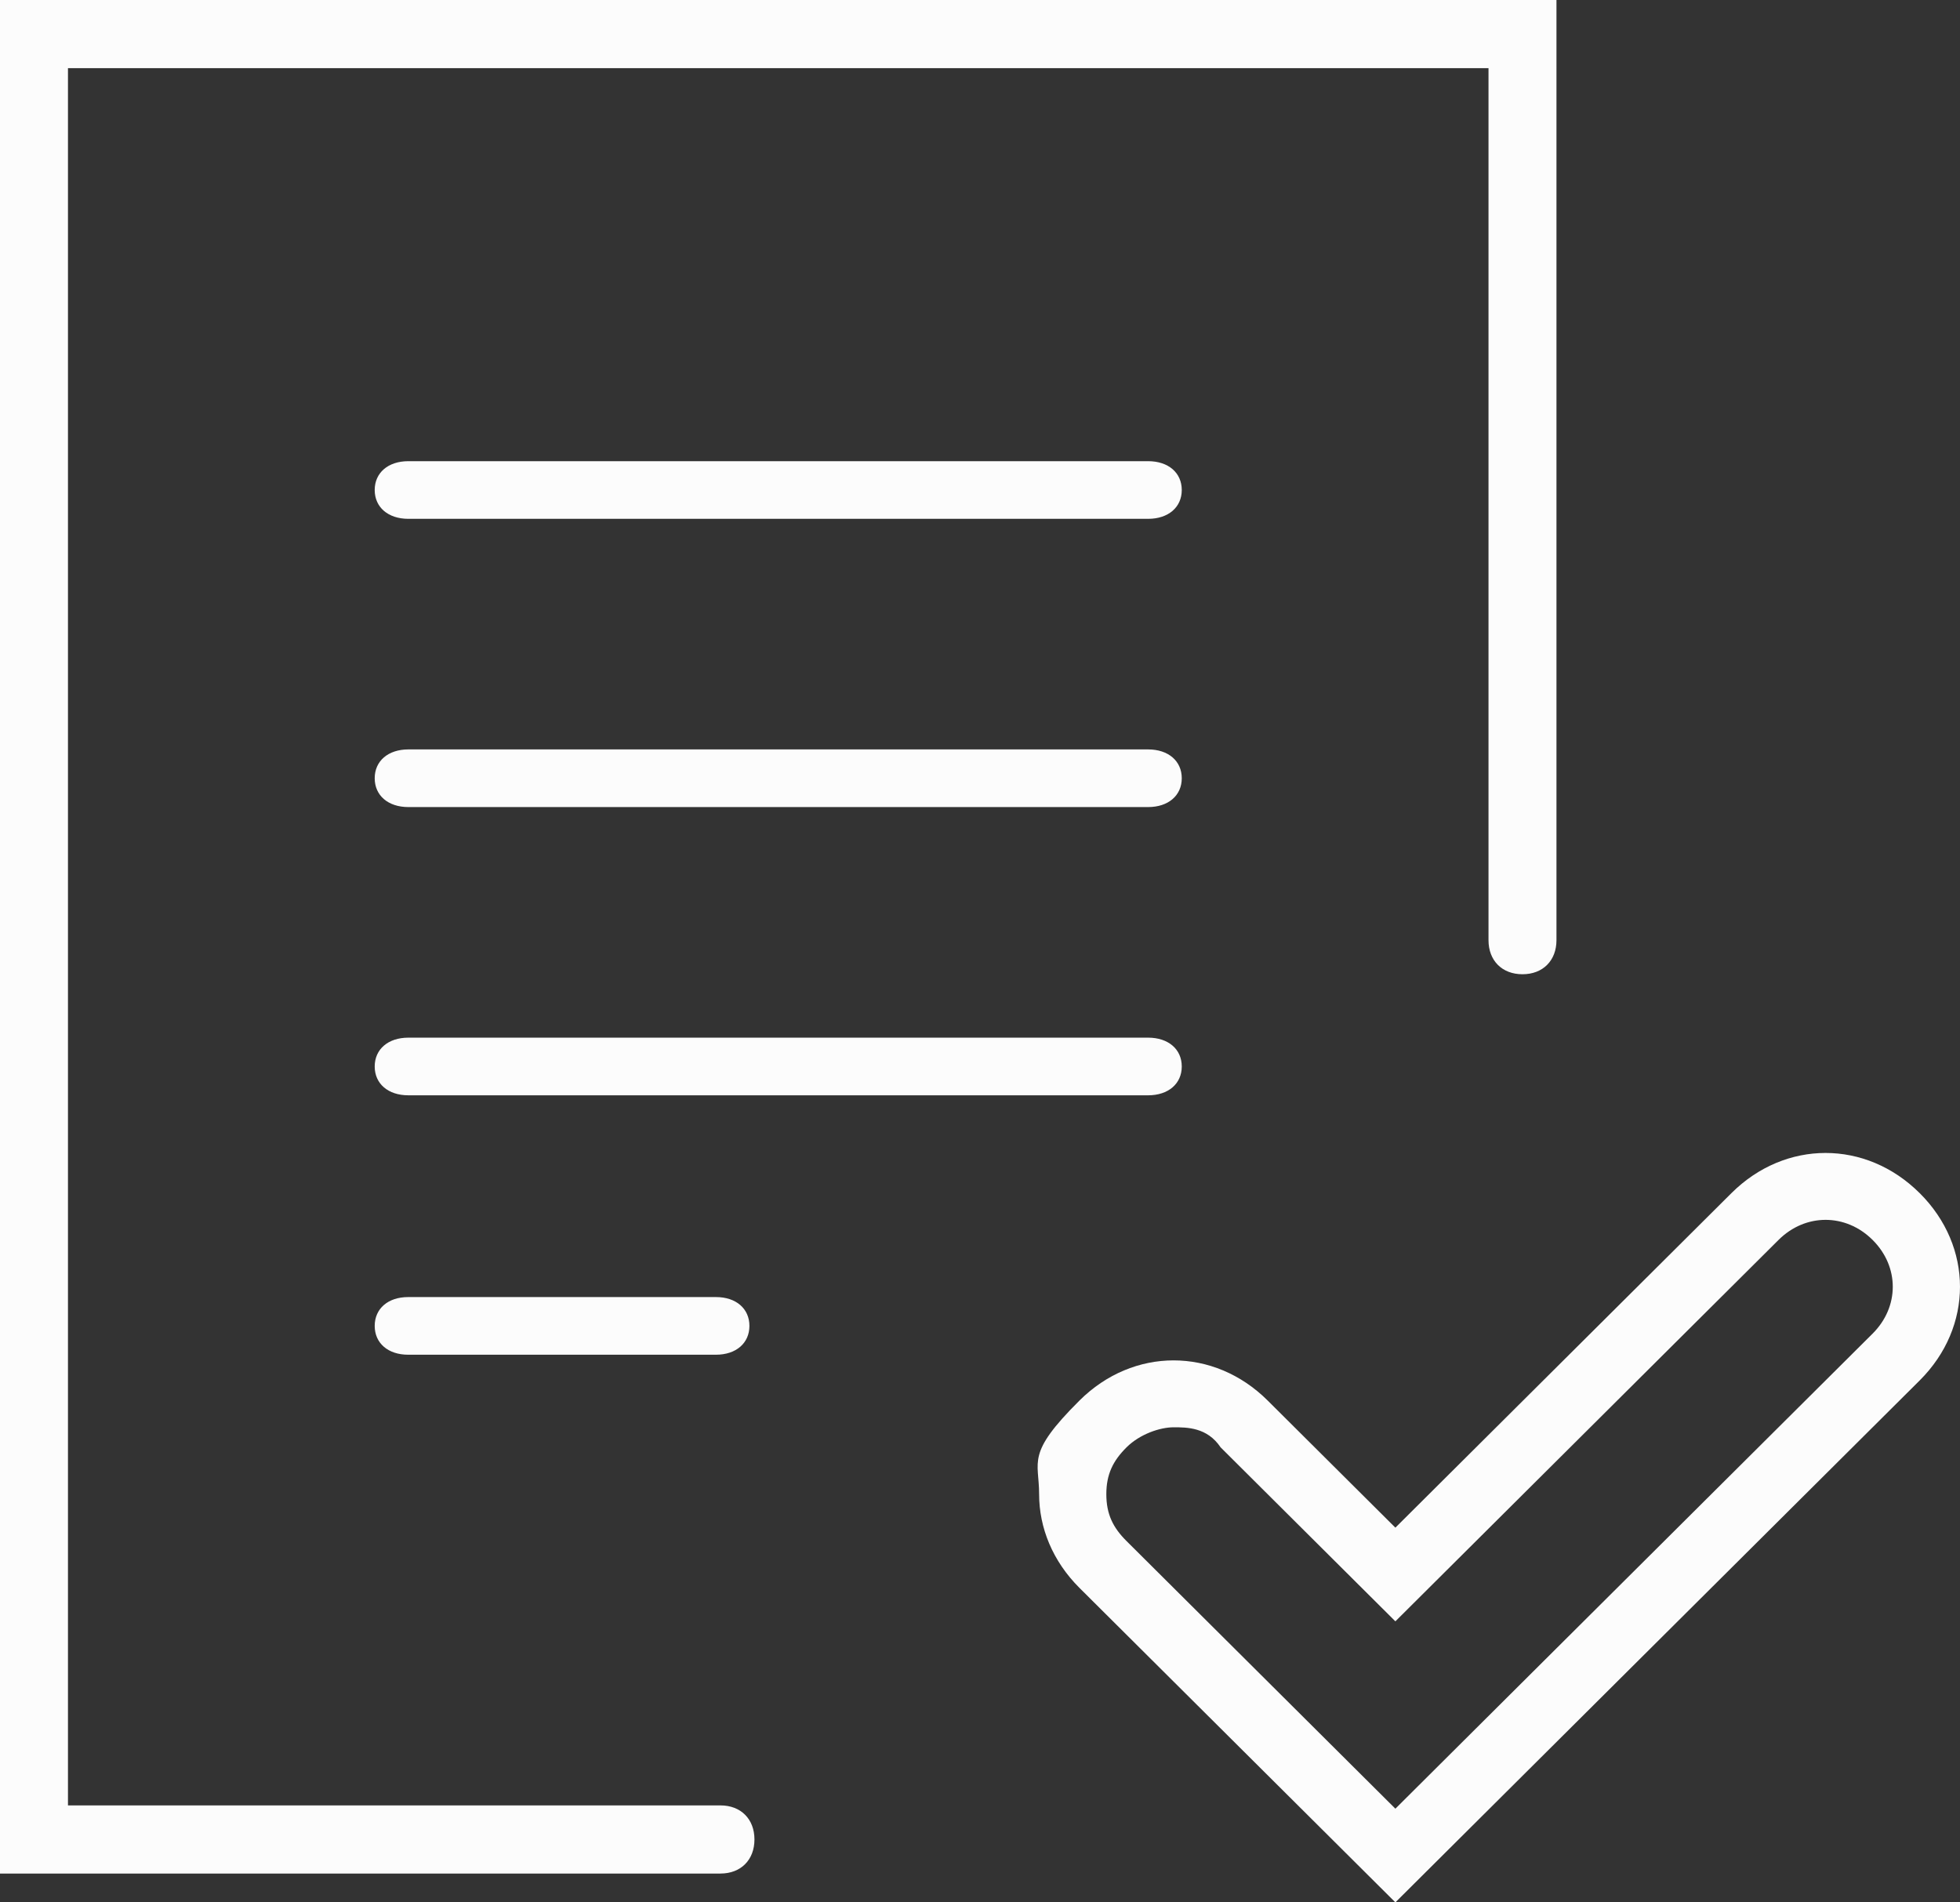 <svg width="68" height="66" viewBox="0 0 68 66" xmlns="http://www.w3.org/2000/svg">
    <rect x="0" y="0" width="68" height="66" fill="#333333" stroke="none"/>
    <g fill-rule="nonzero" fill="#FCFCFC">
        <path d="M24.996 62.636H2.358V2.364h49.284v30.254c0 .71.472 1.182 1.179 1.182.707 0 1.179-.473 1.179-1.182V0H0v65h24.996c.707 0 1.179-.473 1.179-1.182s-.472-1.182-1.18-1.182z"/>
        <path d="M39.833 16H14.167c-.7 0-1.167.4-1.167 1s.467 1 1.167 1h25.666c.7 0 1.167-.4 1.167-1s-.467-1-1.167-1zM39.833 26H14.167c-.7 0-1.167.4-1.167 1s.467 1 1.167 1h25.666c.7 0 1.167-.4 1.167-1s-.467-1-1.167-1zM14.16 45c-.696 0-1.16.4-1.16 1s.464 1 1.16 1h10.68c.696 0 1.16-.4 1.16-1s-.464-1-1.16-1H14.16zM66.6 41.393c-1.865-1.857-4.663-1.857-6.529 0L48.411 53l-4.43-4.41c-1.866-1.858-4.664-1.858-6.53 0-1.866 1.856-1.4 2.089-1.4 3.25 0 1.16.467 2.32 1.4 3.25L48.411 66l18.19-18.107c1.865-1.857 1.865-4.643 0-6.5zm-1.632 4.875L48.411 62.75l-9.328-9.286c-.466-.464-.7-.928-.7-1.625 0-.696.234-1.16.7-1.625.467-.464 1.166-.696 1.633-.696.466 0 1.166 0 1.632.696l6.063 6.036 13.293-13.232c.932-.929 2.332-.929 3.264 0 .933.928.933 2.321 0 3.25zM41 37c0-.6-.467-1-1.167-1H14.167c-.7 0-1.167.4-1.167 1s.467 1 1.167 1h25.666c.7 0 1.167-.4 1.167-1z"/>
    </g>
</svg>
